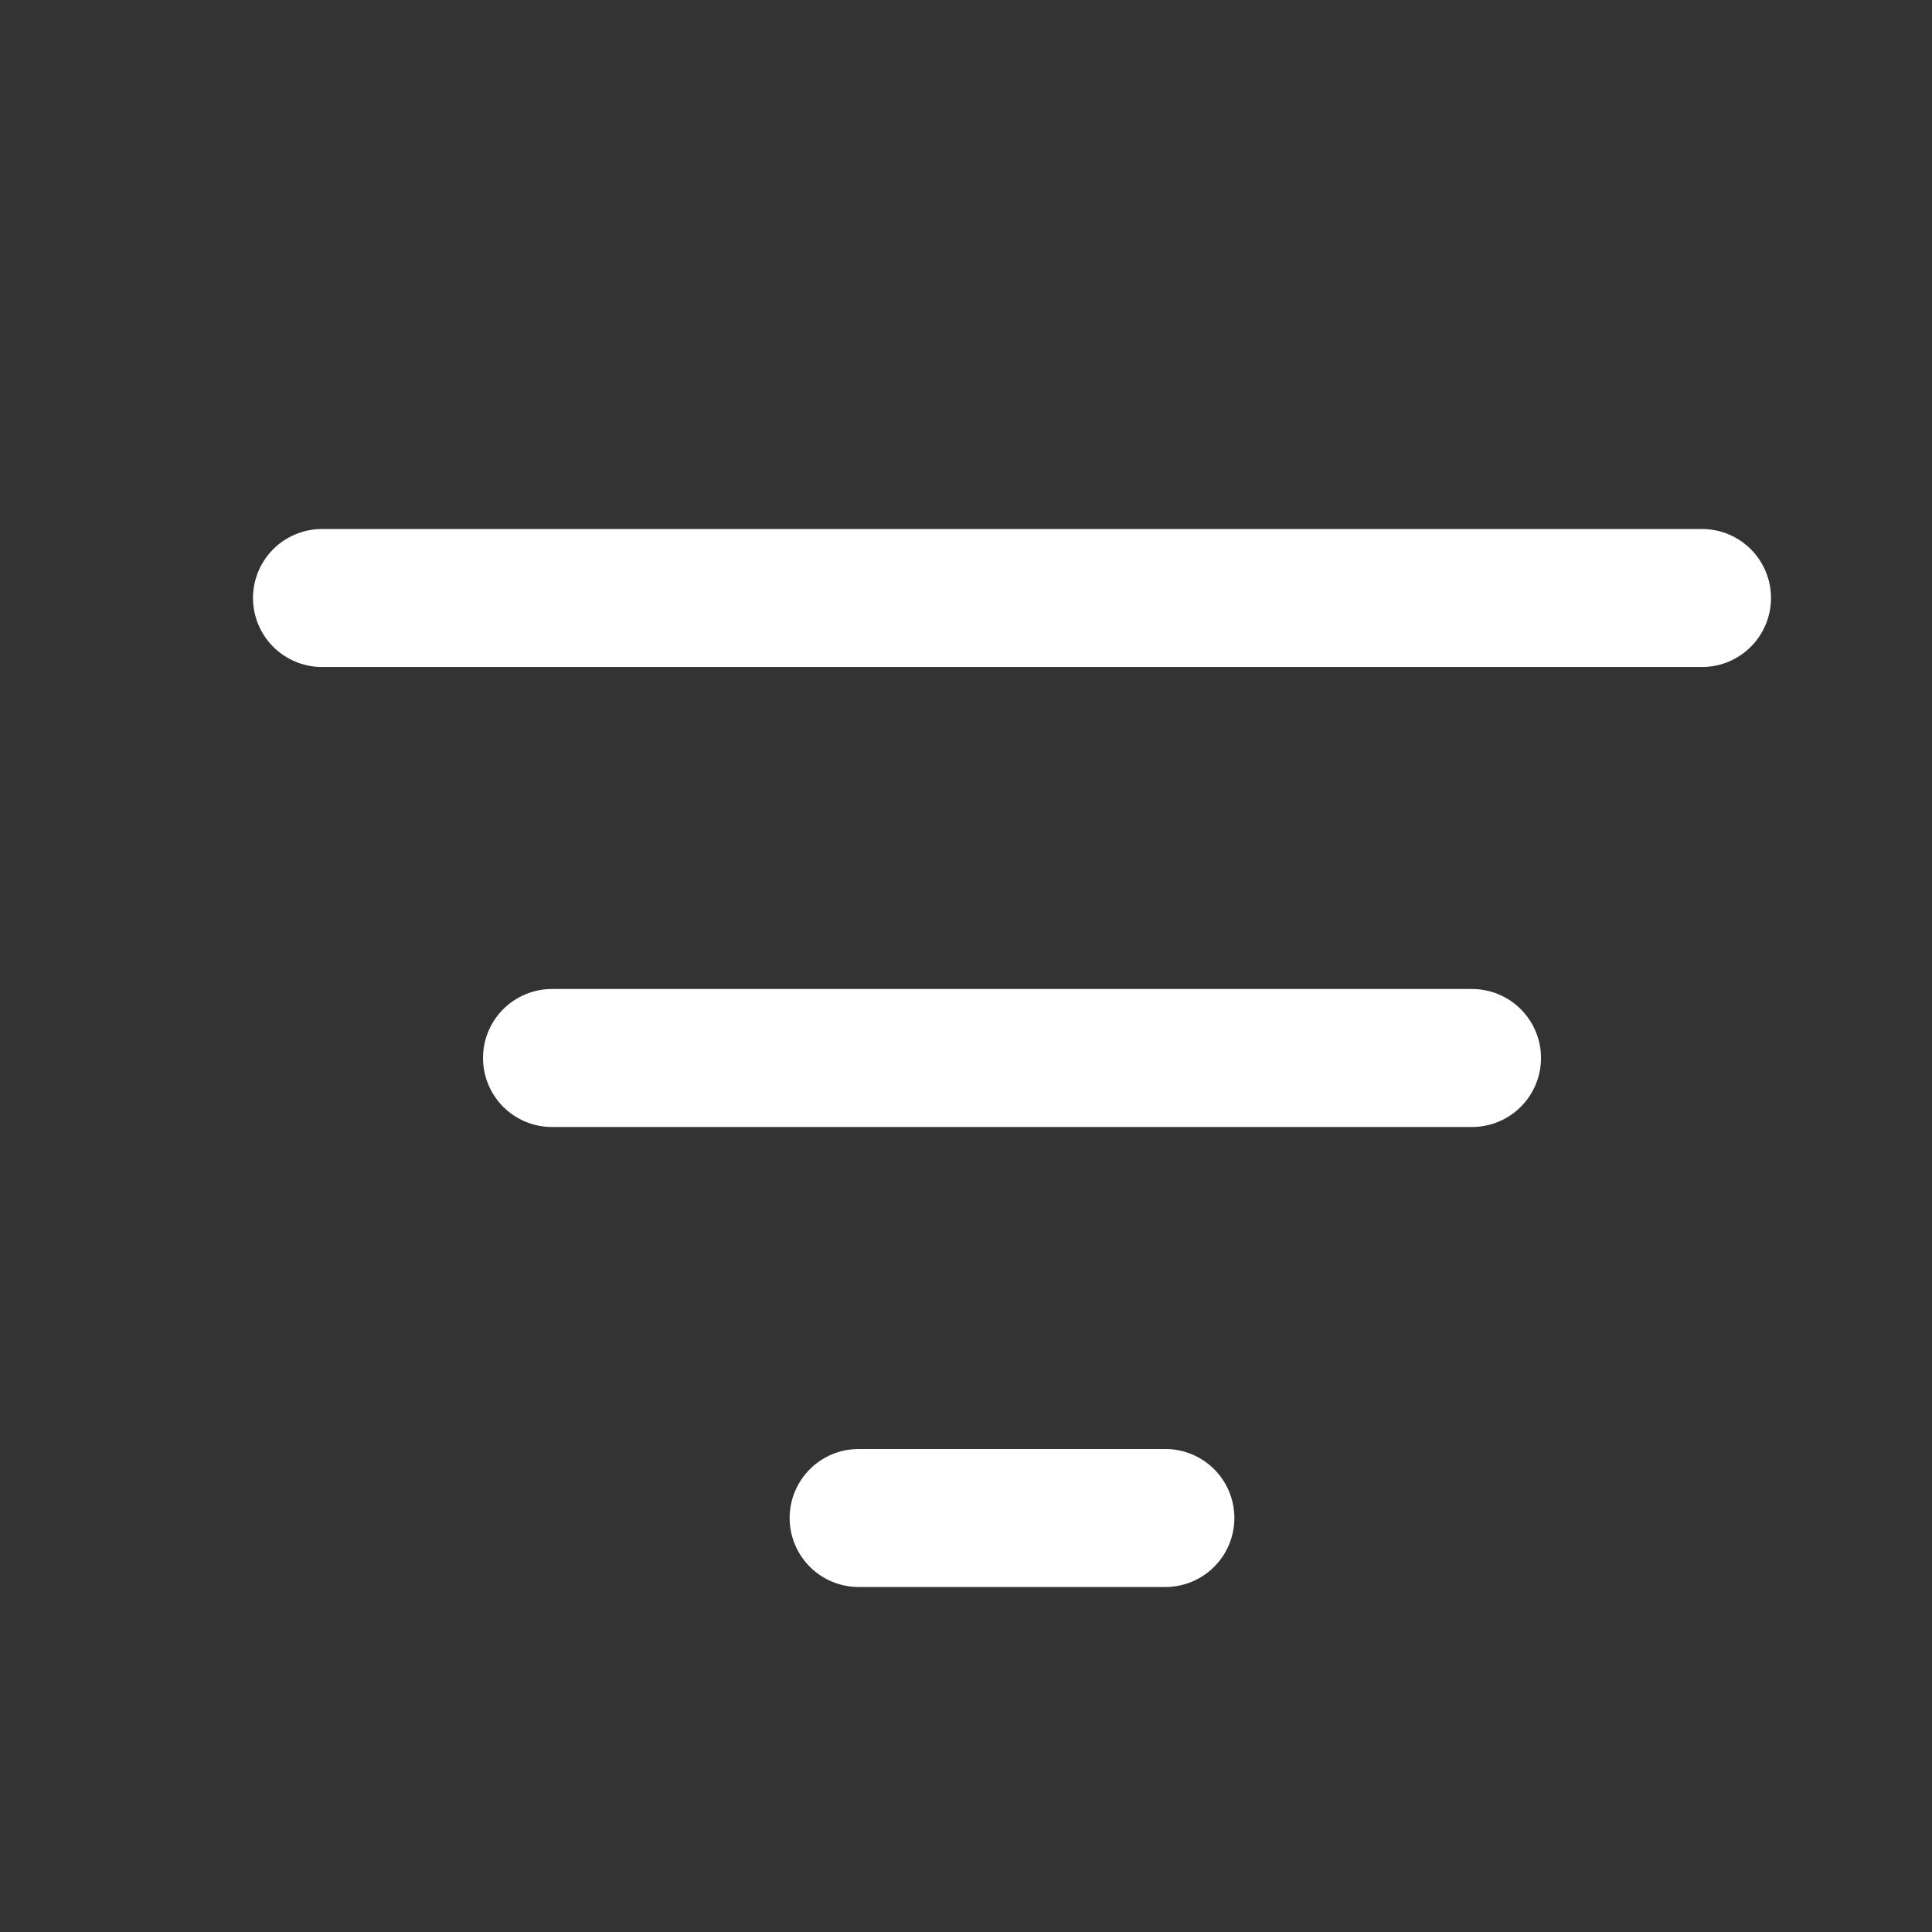<svg width="21" height="21" viewBox="0 0 21 21" fill="none" xmlns="http://www.w3.org/2000/svg">
<rect x="0" y="0" width="21" height="21" fill="#333333" stroke="none"/>
<path d="M3.5 6.5H18.5" stroke="white" stroke-width="1.5" stroke-linecap="round"/>
<path d="M6 11.5H16" stroke="white" stroke-width="1.5" stroke-linecap="round"/>
<path d="M9.333 16.5H12.667" stroke="white" stroke-width="1.5" stroke-linecap="round"/>
</svg>
